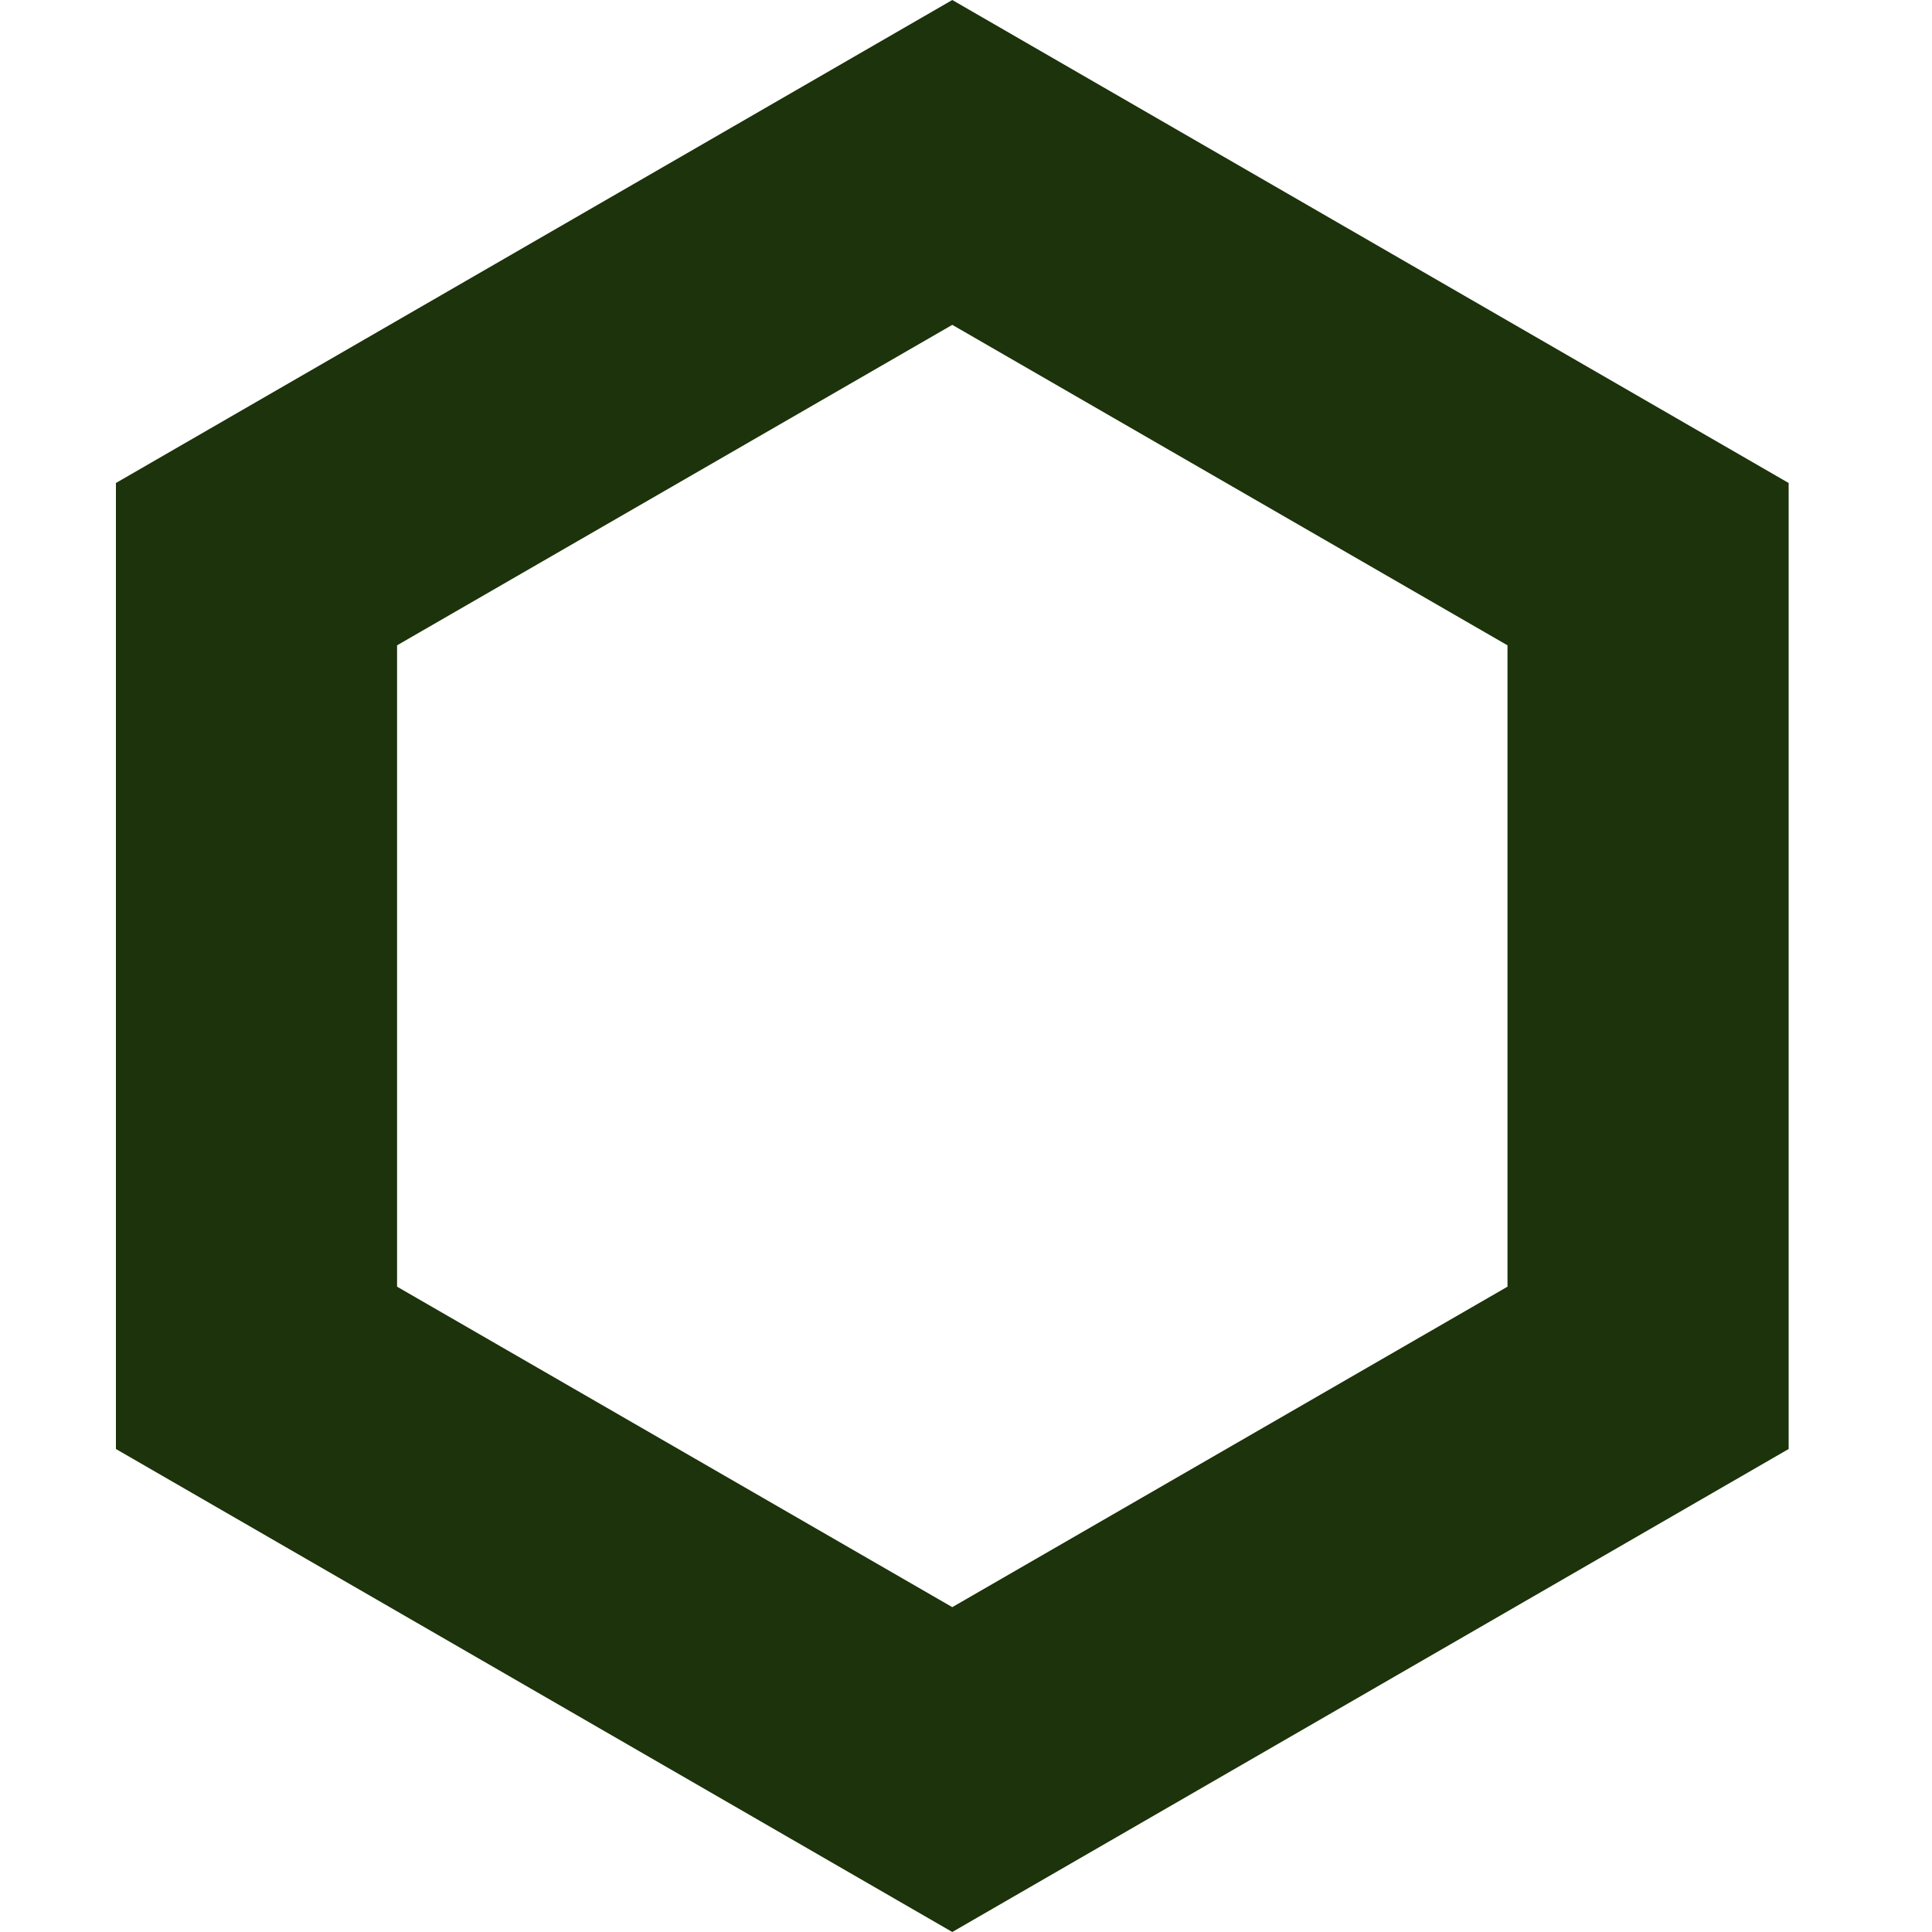 <?xml version="1.0" encoding="UTF-8"?> <svg xmlns="http://www.w3.org/2000/svg" width="50" height="50" viewBox="0 0 50 50" fill="none"><path d="M24.645 50L3 37.5V12.5L24.645 0L46.29 12.5V37.5L24.645 50ZM10.276 33.299L24.645 41.593L39.014 33.299V16.701L24.645 8.407L10.276 16.701V33.299Z" fill="#1C330B"></path></svg> 